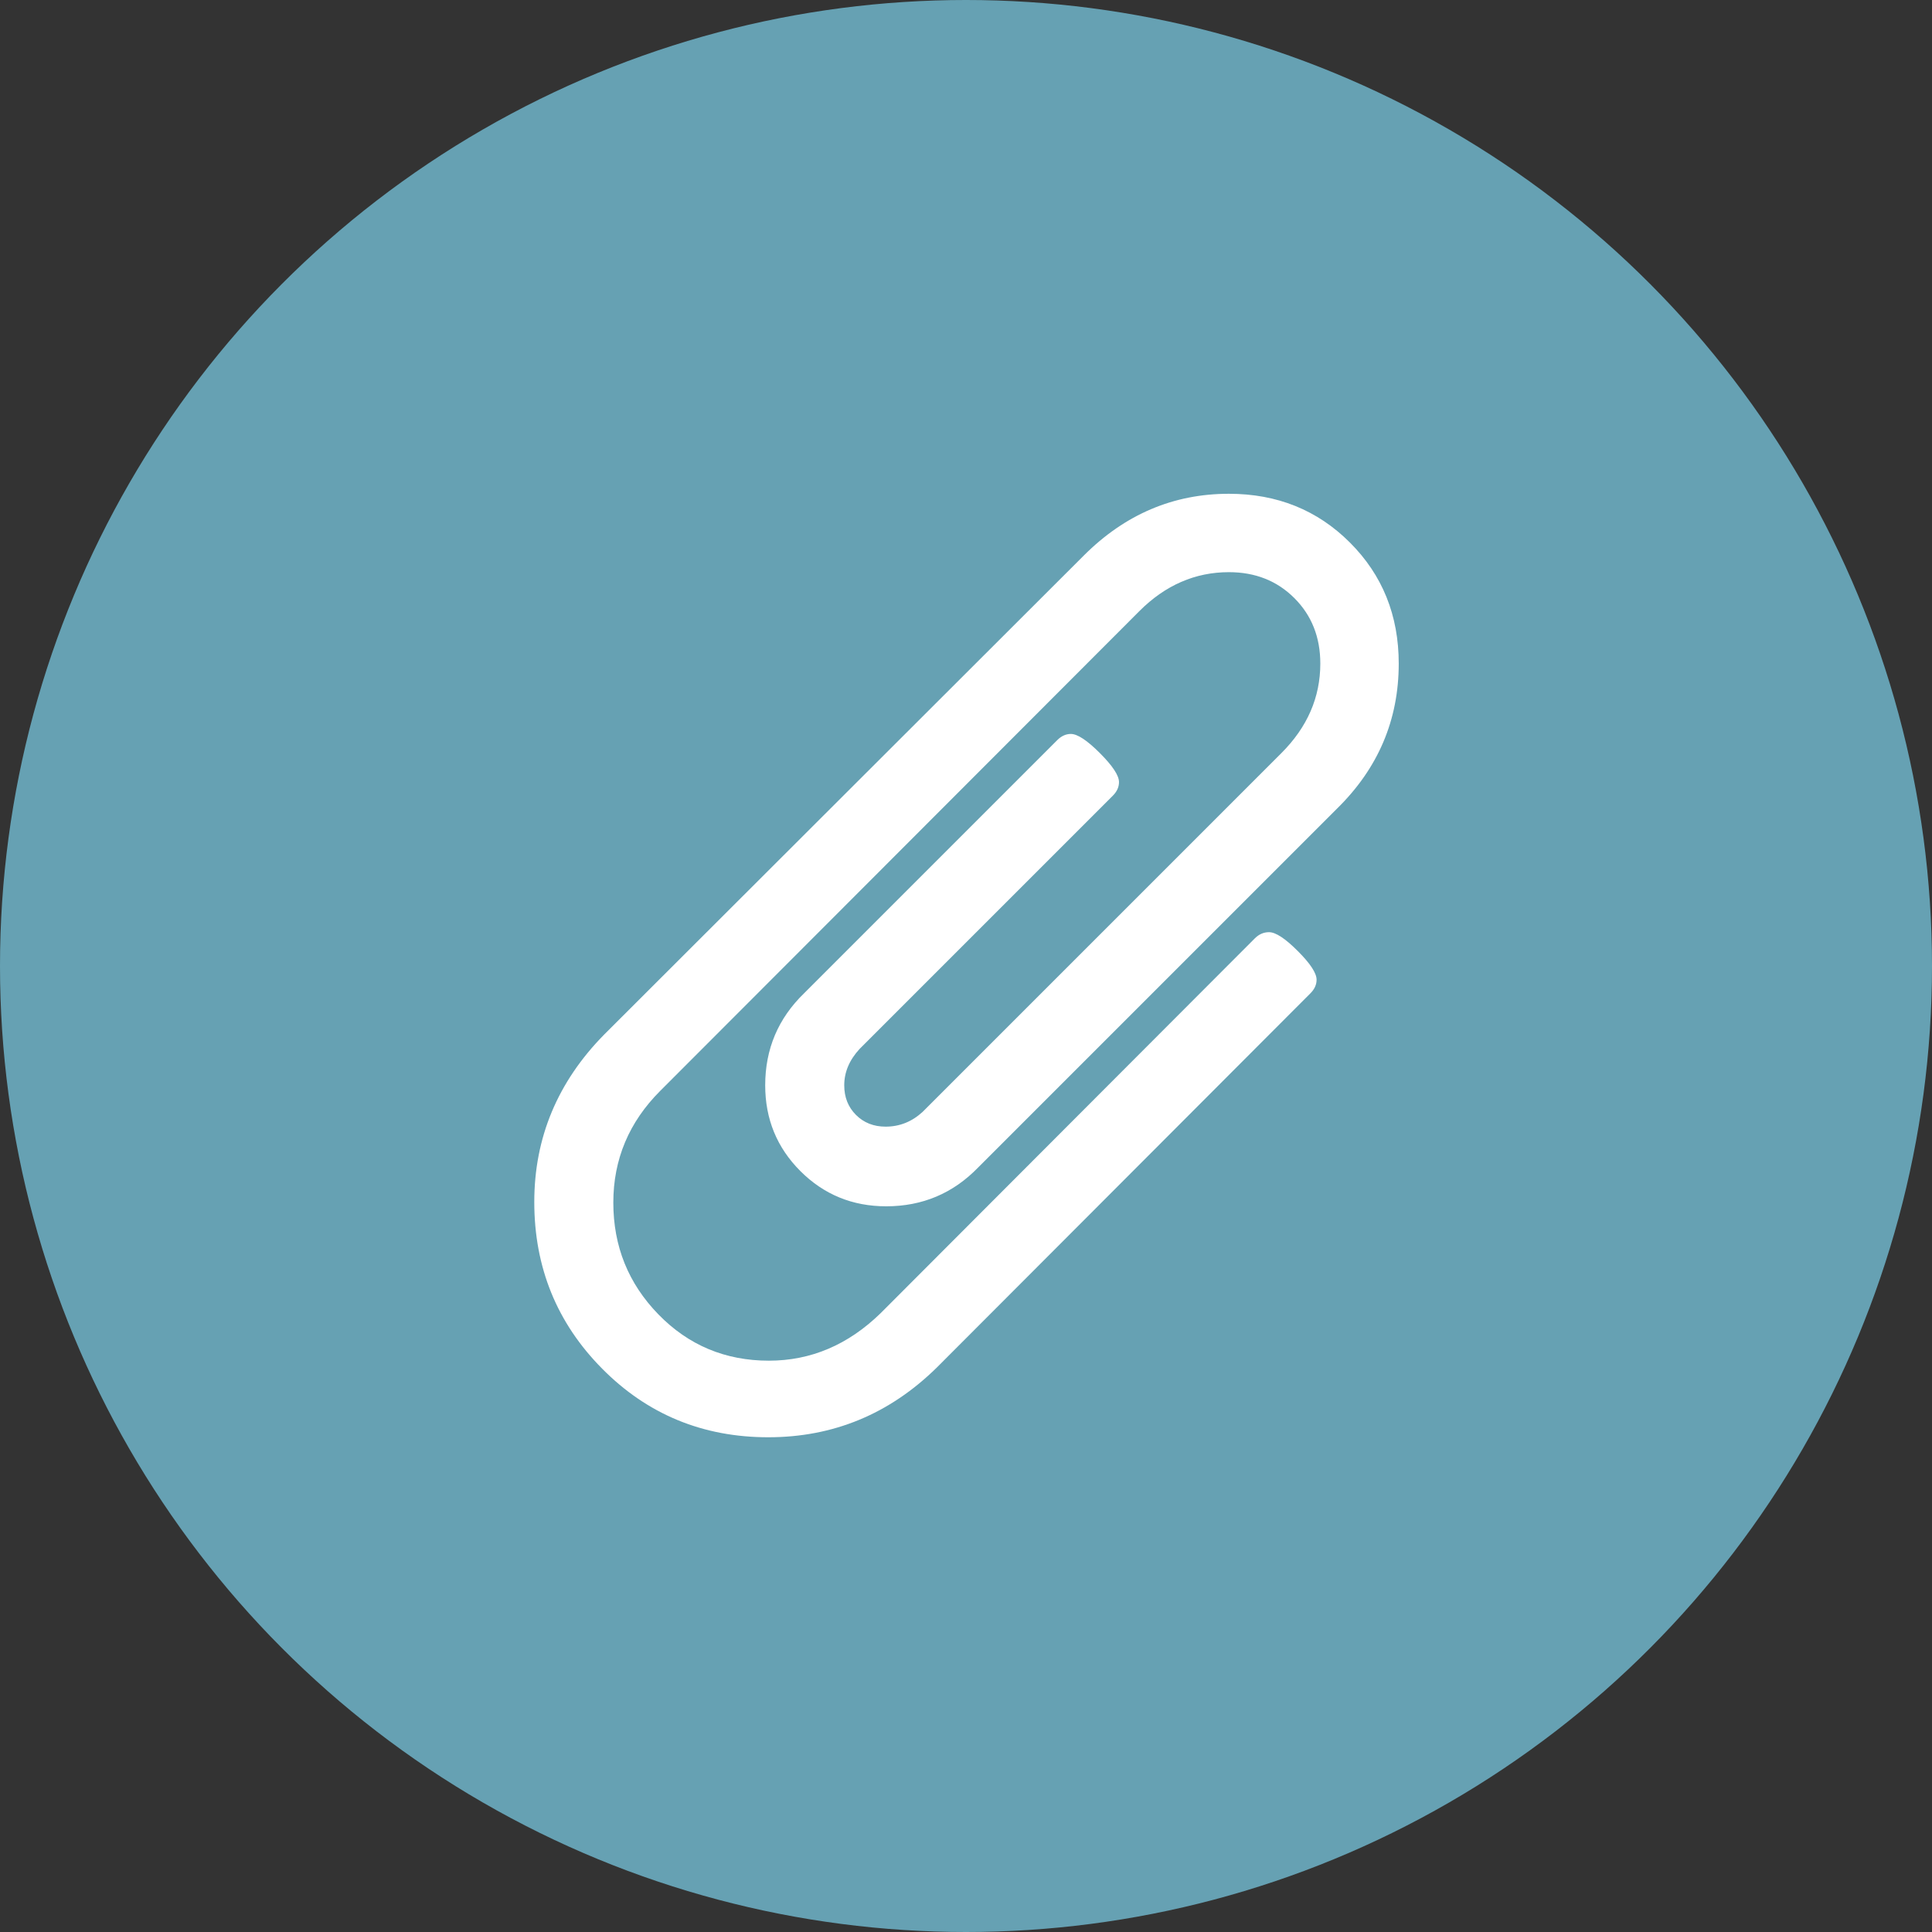 <?xml version="1.0" encoding="UTF-8" standalone="no"?>
<!DOCTYPE svg PUBLIC "-//W3C//DTD SVG 1.1//EN" "http://www.w3.org/Graphics/SVG/1.1/DTD/svg11.dtd">
<svg width="100%" height="100%" viewBox="0 0 134 134" version="1.1" xmlns="http://www.w3.org/2000/svg" xmlns:xlink="http://www.w3.org/1999/xlink" xml:space="preserve" xmlns:serif="http://www.serif.com/" style="fill-rule:evenodd;clip-rule:evenodd;stroke-linejoin:round;stroke-miterlimit:2;">
    <rect x="0" y="0" width="134" height="134" fill="#333333" stroke="none"/>
    <g transform="matrix(1,0,0,1,0,-965.276)">
        <g transform="matrix(1,0,0,1,-687.195,-252.268)">
            <g transform="matrix(1,0,0,1,0.038,508)">
                <circle cx="754.157" cy="776.544" r="67" style="fill:#66a1b3;"/>
            </g>
        </g>
        <g transform="matrix(1,0,0,1,-687.195,-252.268)">
            <g transform="matrix(0.15,-9.06045e-33,-9.06045e-33,-0.15,721.511,1317.23)">
                <path d="M389.428,290.661L223.549,124.781C211.936,112.789 197.757,106.794 181.008,106.794C165.4,106.794 152.175,112.218 141.324,123.068C130.47,133.916 125.047,147.146 125.047,162.755C125.047,179.505 131.043,193.686 143.034,205.296L260.094,322.354C261.996,324.257 264.095,325.208 266.377,325.208C269.423,325.208 273.896,322.255 279.792,316.358C285.691,310.459 288.638,305.982 288.638,302.936C288.638,300.657 287.691,298.562 285.787,296.657L168.731,179.599C163.973,174.459 161.594,168.845 161.594,162.755C161.594,157.232 163.401,152.665 167.018,149.049C170.633,145.432 175.204,143.625 180.724,143.625C187.195,143.625 192.904,145.906 197.855,150.474L363.73,316.354C375.728,328.342 381.724,342.14 381.724,357.746C381.724,369.935 377.723,380.02 369.732,388.012C361.732,396.006 351.65,400.01 339.463,400.01C323.855,400.01 310.057,394.007 298.072,382.016L76.513,160.178C62.047,145.713 54.818,128.486 54.818,108.5C54.818,88.323 61.763,71.096 75.659,56.822C89.553,42.55 106.587,35.411 126.765,35.411C146.177,35.411 163.401,42.739 178.438,57.39L351.456,230.692C353.358,232.598 355.546,233.543 358.023,233.543C361.069,233.543 365.497,230.641 371.297,224.837C377.105,219.033 380,214.608 380,211.563C380,209.282 379.052,207.186 377.152,205.283L204.419,32.264C182.531,10.756 156.552,0 126.478,0C96.214,0 70.615,10.566 49.678,31.693C28.739,52.821 18.271,78.518 18.271,108.78C18.271,138.472 29.023,164.263 50.531,186.152L272.373,407.709C291.406,426.736 313.767,436.257 339.464,436.257C361.733,436.257 380.39,428.736 395.423,413.698C410.46,398.668 417.985,380.01 417.985,357.735C417.979,331.662 408.458,309.302 389.428,290.661Z" style="fill:#fff;fill-rule:nonzero;"/>
            </g>
        </g>
    </g>
</svg>
